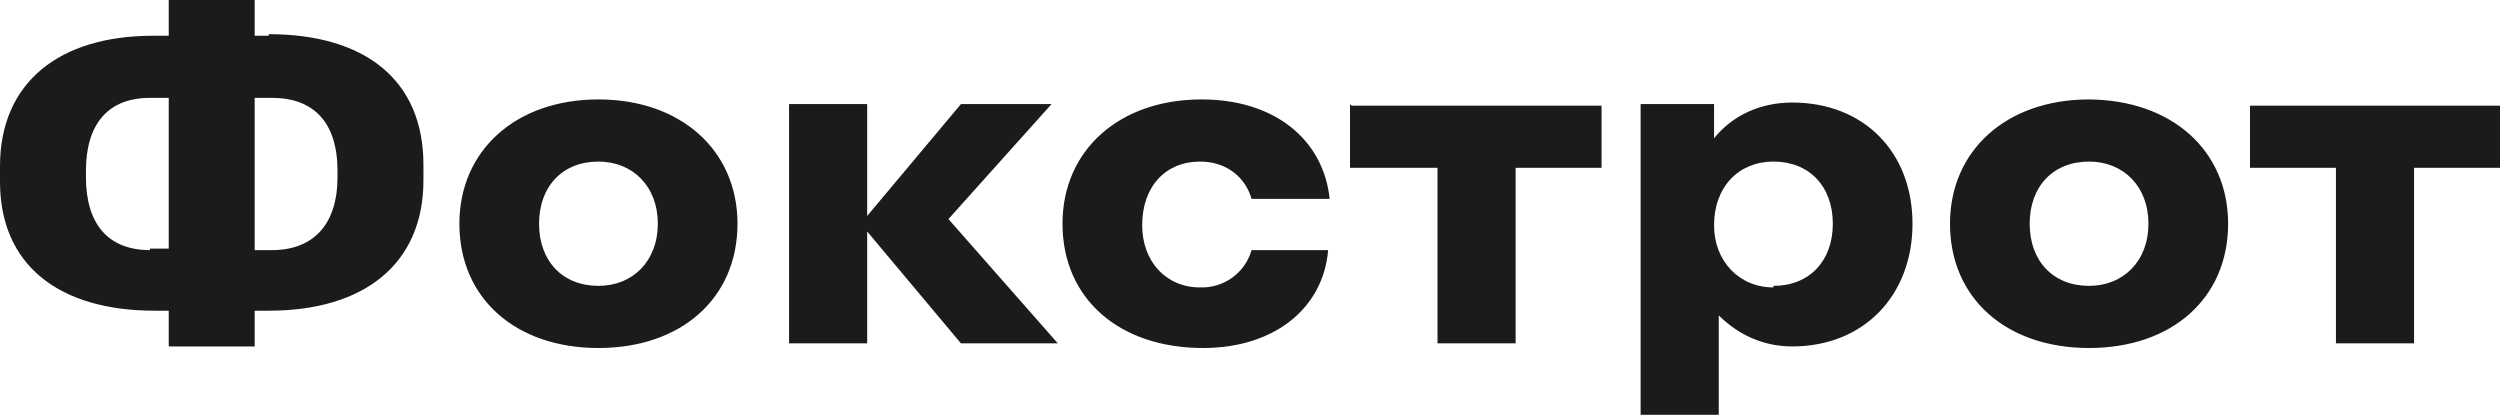 <svg xmlns:xlink="http://www.w3.org/1999/xlink" xmlns="http://www.w3.org/2000/svg" width="149" height="25" viewBox="0 0 149 25" fill="none">
<path d="M16.017 2.13H15.179V0H10.057V2.13H9.126C3.539 2.13 0 4.907 0 9.907V10.833C0 15.741 3.446 18.518 9.219 18.518H10.057V20.648H15.179V18.518H16.017C21.698 18.518 25.237 15.741 25.237 10.741V9.815C25.237 4.722 21.698 2.037 16.017 2.037V2.13ZM8.94 14.907C6.426 14.907 5.122 13.333 5.122 10.556V10.185C5.122 7.407 6.426 5.833 8.94 5.833H10.057V14.815H8.94V14.907ZM20.115 10.556C20.115 13.333 18.718 14.907 16.204 14.907H15.179V5.833H16.204C18.718 5.833 20.115 7.315 20.115 10.185V10.556ZM35.667 5.926C30.731 5.926 27.379 8.981 27.379 13.333C27.379 17.778 30.731 20.741 35.667 20.741C40.602 20.741 43.955 17.778 43.955 13.333C43.955 8.981 40.602 5.926 35.667 5.926ZM35.667 17.037C33.525 17.037 32.128 15.556 32.128 13.333C32.128 11.111 33.525 9.63 35.667 9.63C37.716 9.63 39.206 11.111 39.206 13.333C39.206 15.556 37.716 17.037 35.667 17.037ZM62.673 6.204H57.272L51.684 12.87V6.204H47.028V20.463H51.684V13.796L57.272 20.463H63.046L56.527 13.056L62.673 6.204ZM71.52 9.63C73.103 9.63 74.221 10.556 74.593 11.852H79.249C78.877 8.333 75.99 5.926 71.613 5.926C66.677 5.926 63.325 8.981 63.325 13.333C63.325 17.778 66.677 20.741 71.706 20.741C75.99 20.741 78.877 18.333 79.156 14.907H74.593C74.406 15.567 74.001 16.144 73.443 16.547C72.886 16.95 72.209 17.155 71.52 17.13C69.471 17.13 68.074 15.556 68.074 13.426C68.074 11.111 69.471 9.63 71.52 9.63ZM80.46 6.204V10H85.675V20.463H90.331V10H95.453V6.296H80.553L80.46 6.204ZM106.814 6.111C104.952 6.111 103.276 6.852 102.158 8.241V6.204H97.781V24.722H102.438V18.796C103.555 19.907 105.045 20.648 106.814 20.648C111.098 20.648 113.985 17.593 113.985 13.333C113.985 9.074 111.098 6.111 106.814 6.111ZM105.697 17.13C103.648 17.13 102.158 15.556 102.158 13.426C102.158 11.111 103.648 9.63 105.697 9.63C107.839 9.63 109.236 11.111 109.236 13.333C109.236 15.556 107.839 17.037 105.697 17.037V17.13ZM124.508 5.926C119.572 5.926 116.22 8.981 116.22 13.333C116.22 17.778 119.572 20.741 124.508 20.741C129.444 20.741 132.796 17.778 132.796 13.333C132.796 8.981 129.444 5.926 124.415 5.926H124.508ZM124.508 17.037C122.366 17.037 120.969 15.556 120.969 13.333C120.969 11.111 122.366 9.63 124.508 9.63C126.557 9.63 128.047 11.111 128.047 13.333C128.047 15.556 126.557 17.037 124.508 17.037ZM134.1 6.204V10H139.222V20.463H143.878V10H149V6.296H134.1V6.204Z" fill="#191B1D"/>
</svg>